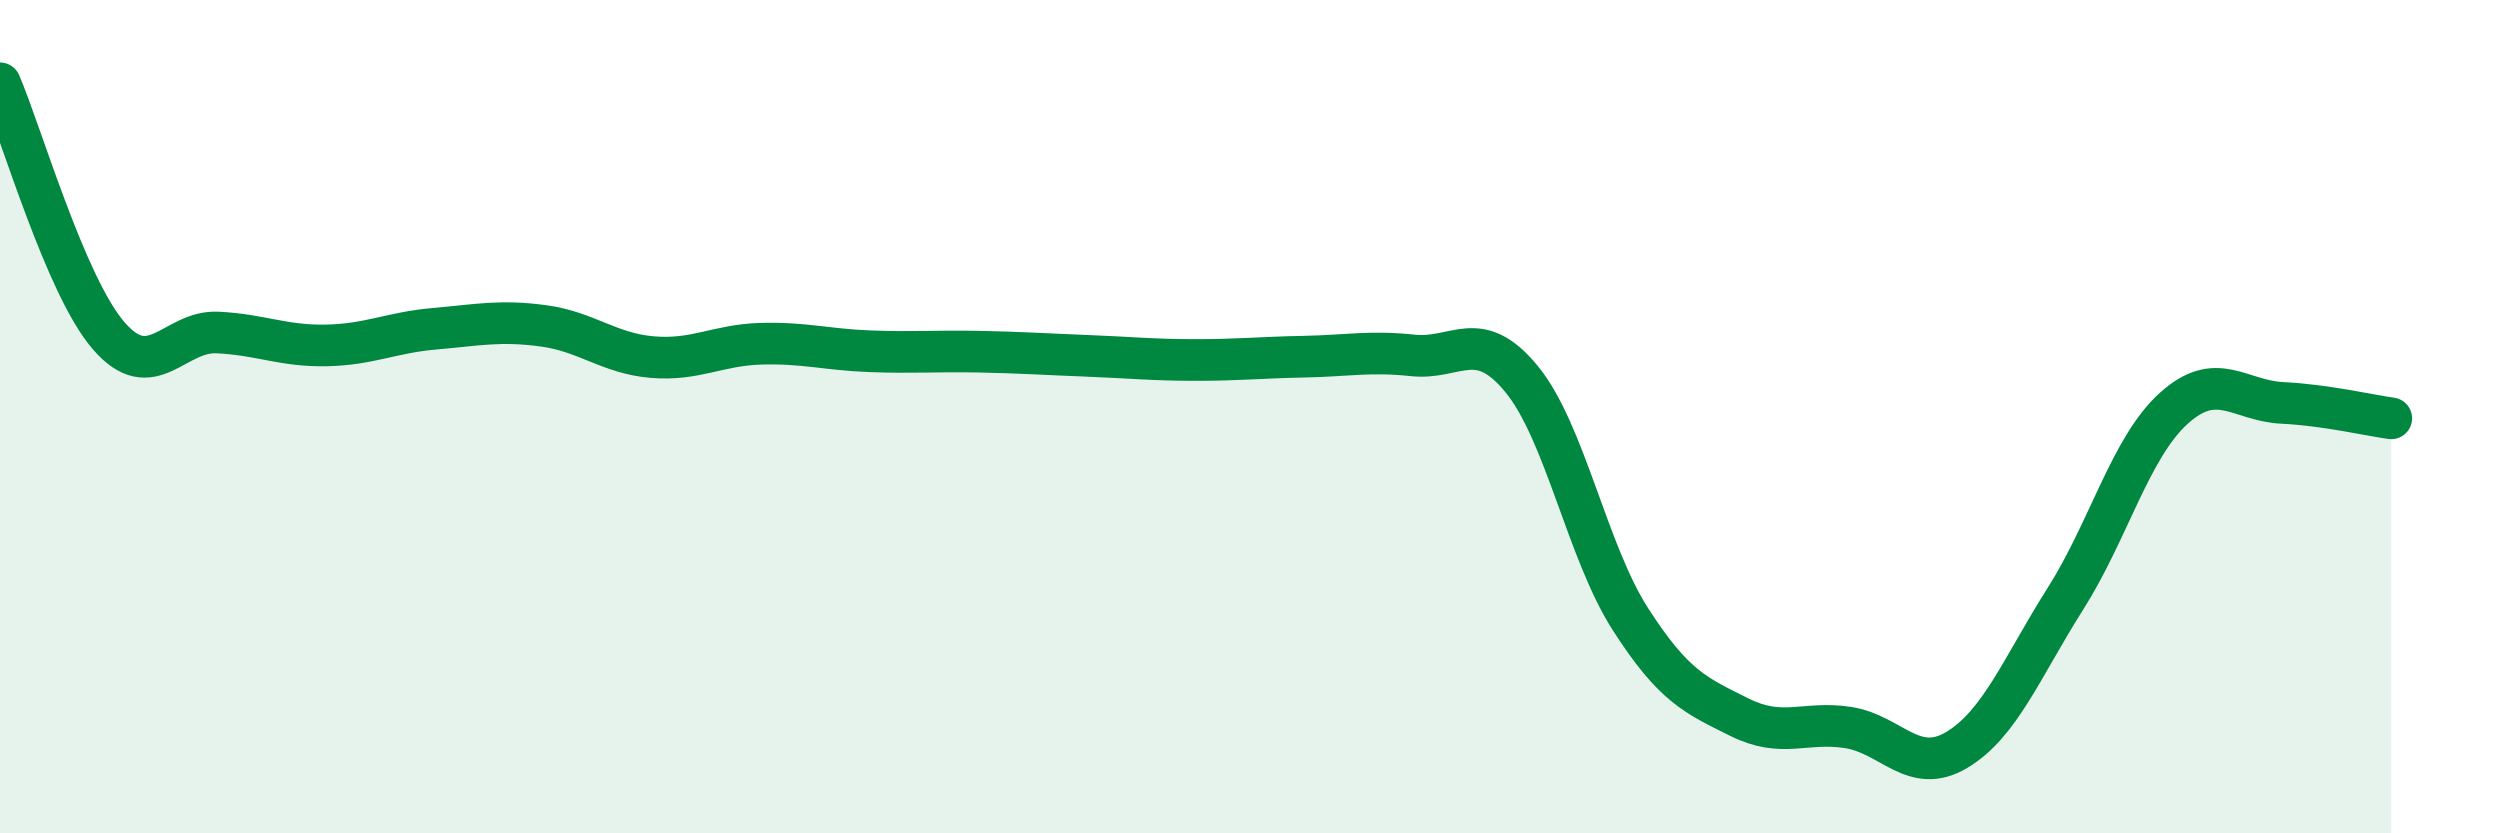 
    <svg width="60" height="20" viewBox="0 0 60 20" xmlns="http://www.w3.org/2000/svg">
      <path
        d="M 0,2 C 0.52,3.21 1.57,6.86 2.61,8.06 C 3.65,9.26 4.18,7.93 5.22,7.98 C 6.26,8.03 6.79,8.31 7.83,8.29 C 8.87,8.27 9.39,7.98 10.43,7.89 C 11.47,7.8 12,7.68 13.04,7.82 C 14.08,7.96 14.61,8.48 15.65,8.57 C 16.69,8.66 17.22,8.28 18.26,8.25 C 19.3,8.22 19.83,8.39 20.87,8.43 C 21.91,8.47 22.44,8.42 23.48,8.44 C 24.52,8.46 25.05,8.5 26.09,8.54 C 27.13,8.58 27.66,8.64 28.7,8.64 C 29.74,8.64 30.26,8.58 31.3,8.56 C 32.34,8.54 32.87,8.42 33.91,8.53 C 34.95,8.64 35.48,7.83 36.52,9.1 C 37.56,10.37 38.09,13.24 39.13,14.86 C 40.17,16.48 40.7,16.69 41.74,17.21 C 42.78,17.73 43.31,17.3 44.35,17.46 C 45.39,17.62 45.92,18.62 46.96,18 C 48,17.38 48.53,16.01 49.57,14.37 C 50.61,12.73 51.13,10.74 52.17,9.8 C 53.21,8.86 53.74,9.62 54.78,9.67 C 55.82,9.72 56.87,9.97 57.39,10.04L57.39 20L0 20Z"
        fill="#008740"
        opacity="0.1"
        stroke-linecap="round"
        stroke-linejoin="round"
      />
      <path
        d="M 0,2 C 0.52,3.21 1.57,6.86 2.61,8.06 C 3.65,9.26 4.18,7.93 5.22,7.98 C 6.26,8.03 6.79,8.31 7.83,8.29 C 8.87,8.27 9.39,7.98 10.43,7.89 C 11.47,7.8 12,7.68 13.04,7.82 C 14.08,7.96 14.61,8.48 15.65,8.57 C 16.69,8.66 17.22,8.28 18.26,8.25 C 19.3,8.22 19.83,8.39 20.87,8.43 C 21.91,8.47 22.44,8.42 23.48,8.44 C 24.52,8.46 25.05,8.5 26.09,8.54 C 27.13,8.58 27.66,8.64 28.7,8.64 C 29.74,8.64 30.26,8.58 31.3,8.56 C 32.34,8.54 32.87,8.42 33.91,8.53 C 34.95,8.64 35.48,7.83 36.52,9.1 C 37.56,10.37 38.09,13.24 39.13,14.86 C 40.17,16.48 40.7,16.69 41.74,17.21 C 42.78,17.73 43.31,17.3 44.35,17.46 C 45.39,17.62 45.92,18.62 46.96,18 C 48,17.38 48.53,16.01 49.57,14.37 C 50.61,12.73 51.13,10.74 52.17,9.8 C 53.21,8.86 53.74,9.62 54.78,9.67 C 55.82,9.72 56.87,9.97 57.39,10.04"
        stroke="#008740"
        stroke-width="1"
        fill="none"
        stroke-linecap="round"
        stroke-linejoin="round"
      />
    </svg>
  